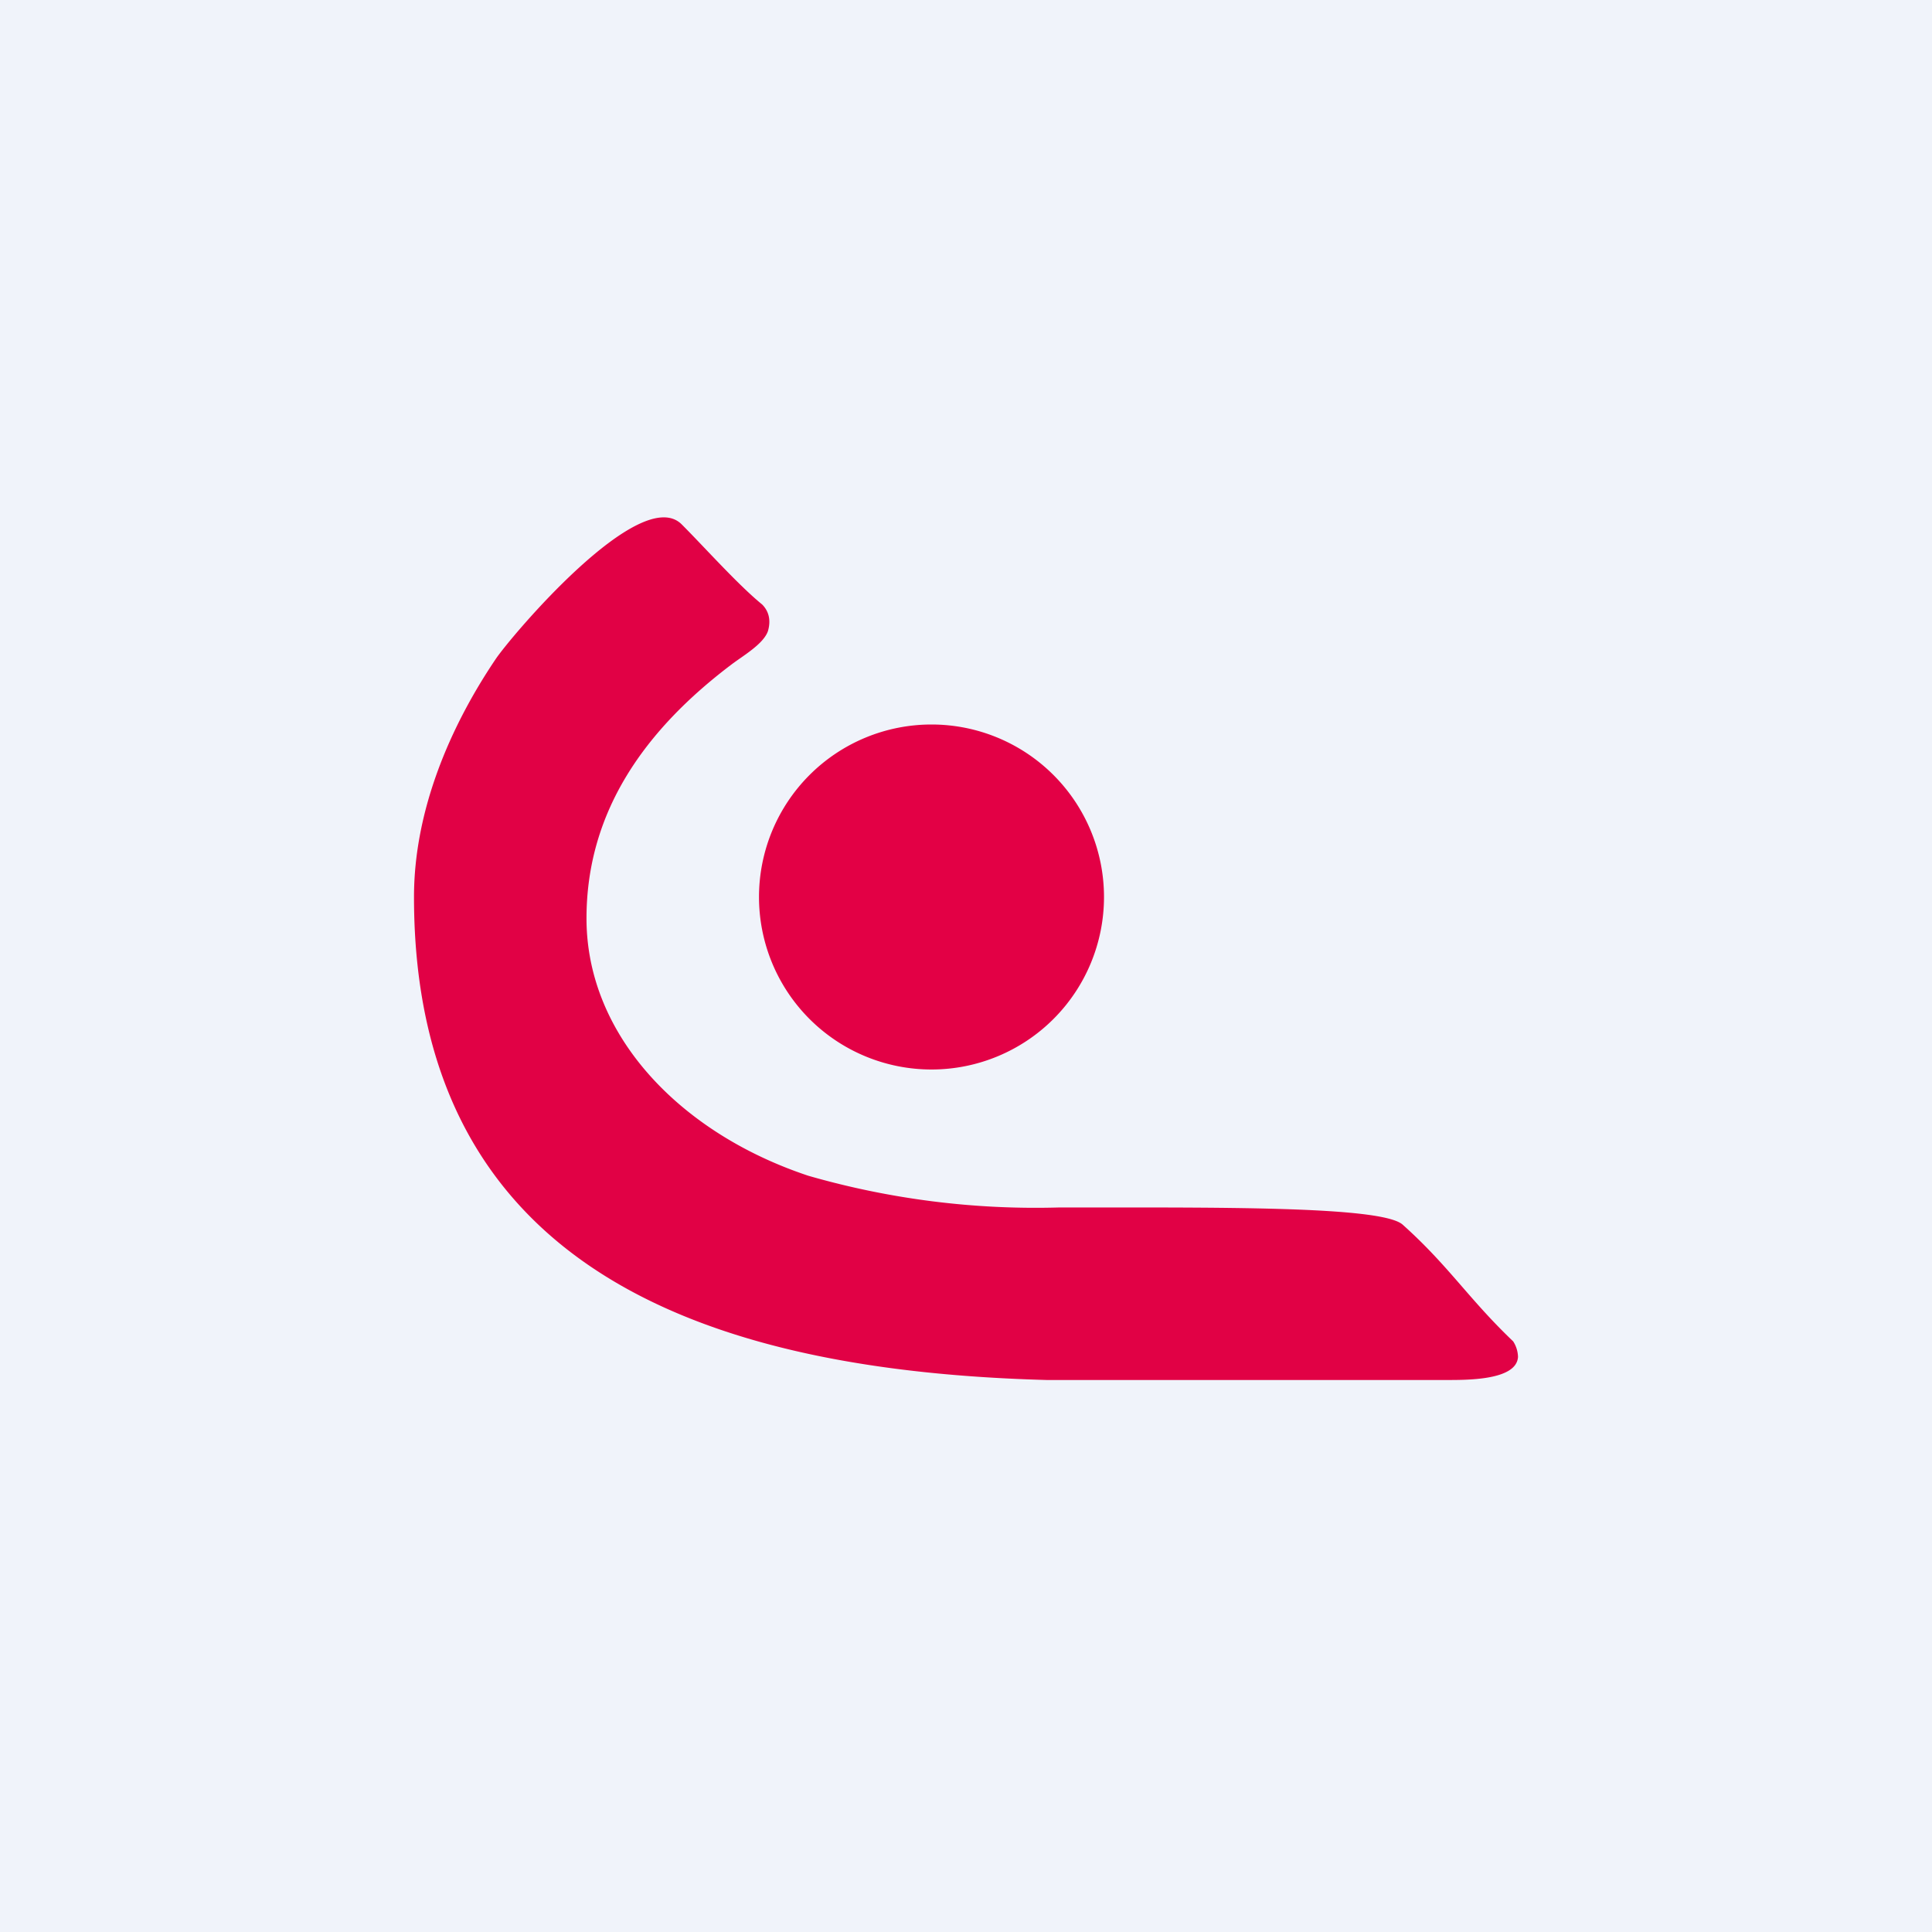 <!-- by TradingView --><svg width="56" height="56" viewBox="0 0 56 56" xmlns="http://www.w3.org/2000/svg"><path fill="#F0F3FA" d="M0 0h56v56H0z"/><path d="M41.88 40c.61 0 2.08.02 2.12-.67a.87.87 0 0 0-.14-.45c-1.3-1.24-1.86-2.18-3.2-3.38-.6-.55-5.44-.5-9.99-.5a23.8 23.8 0 0 1-7.24-.92C19.7 32.84 17 30 17 26.62c0-3.12 1.72-5.48 4.19-7.35.34-.26.94-.6 1.07-.98.1-.35 0-.6-.17-.77-.69-.56-1.68-1.67-2.33-2.32-1.2-1.2-4.96 3.26-5.39 3.9C13.04 21.07 12 23.5 12 26c0 11 8.84 13.74 18.34 14h11.54Z" fill="#E10145"/><path d="M27 31a5 5 0 1 0 0-10 5 5 0 0 0 0 10Z" fill="#E30045"/></svg>